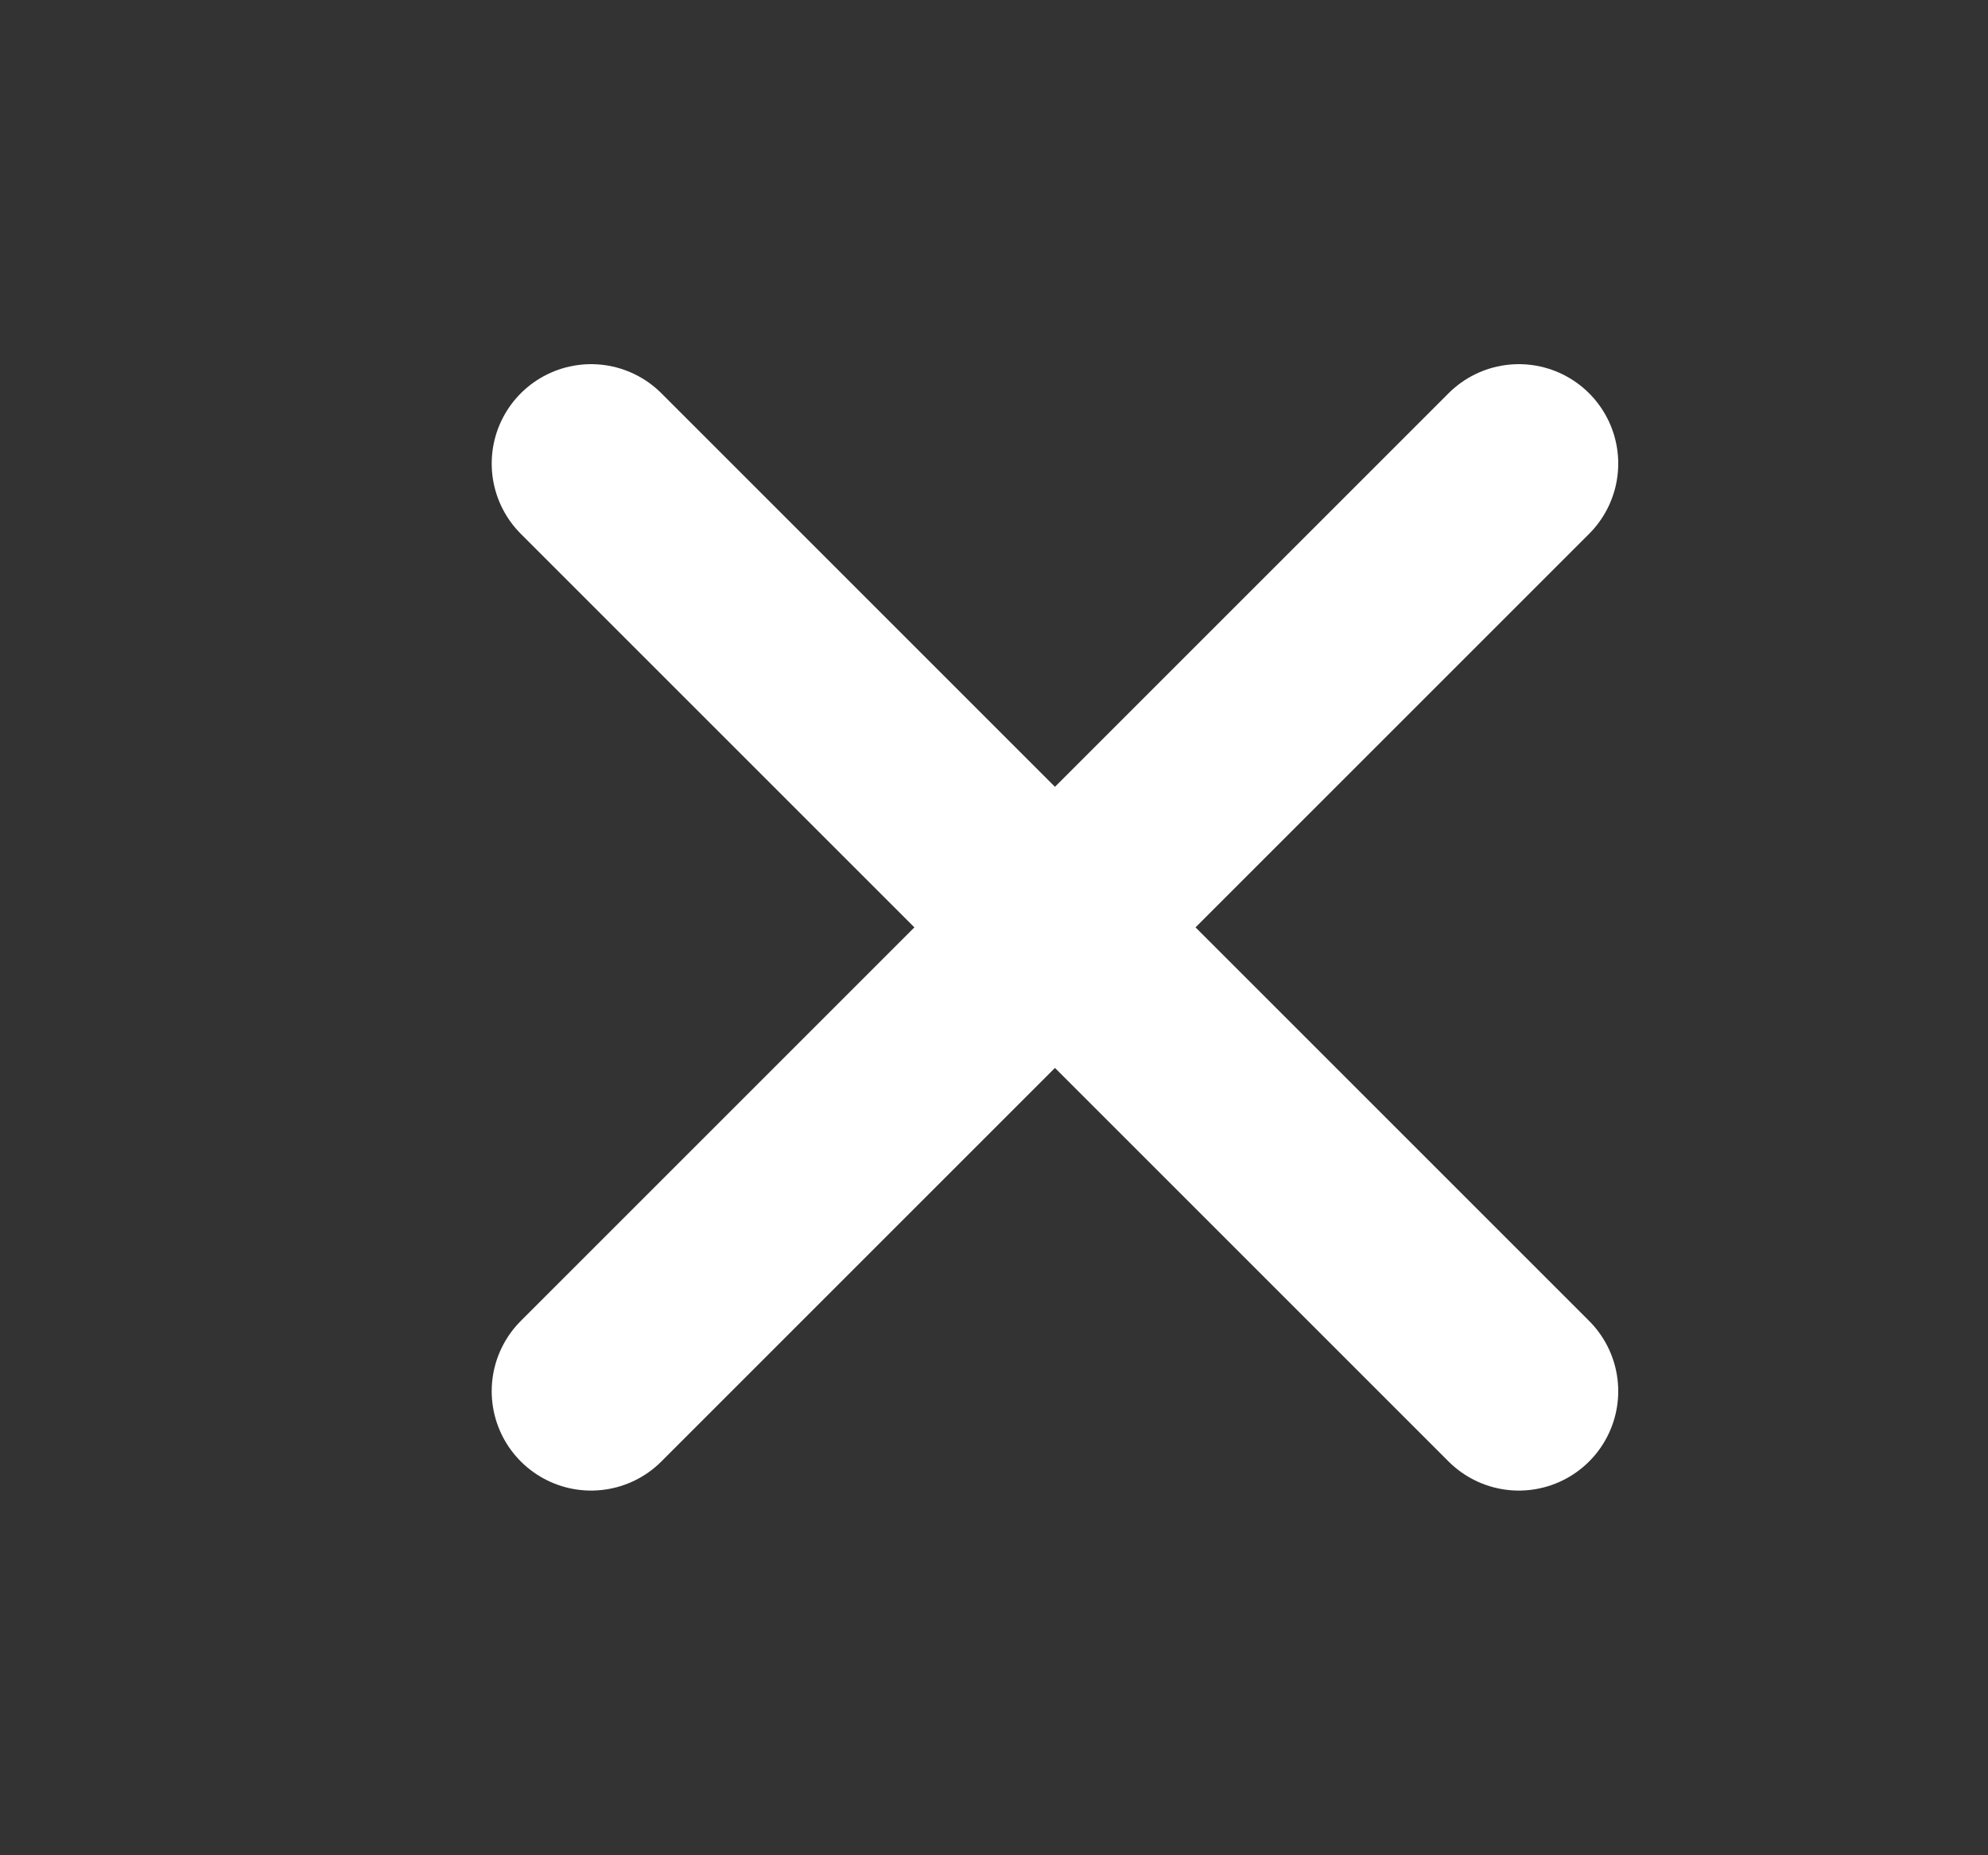 <svg width="15" height="14" viewBox="0 0 15 14" fill="none" xmlns="http://www.w3.org/2000/svg">
<rect x="0" y="0" width="15" height="14" fill="#333333" stroke="none"/>
<path d="M11.46 3.498L4.46 10.498M4.46 3.498L11.46 10.498" stroke="white" stroke-width="1.5" stroke-linecap="round" stroke-linejoin="round"/>
</svg>
